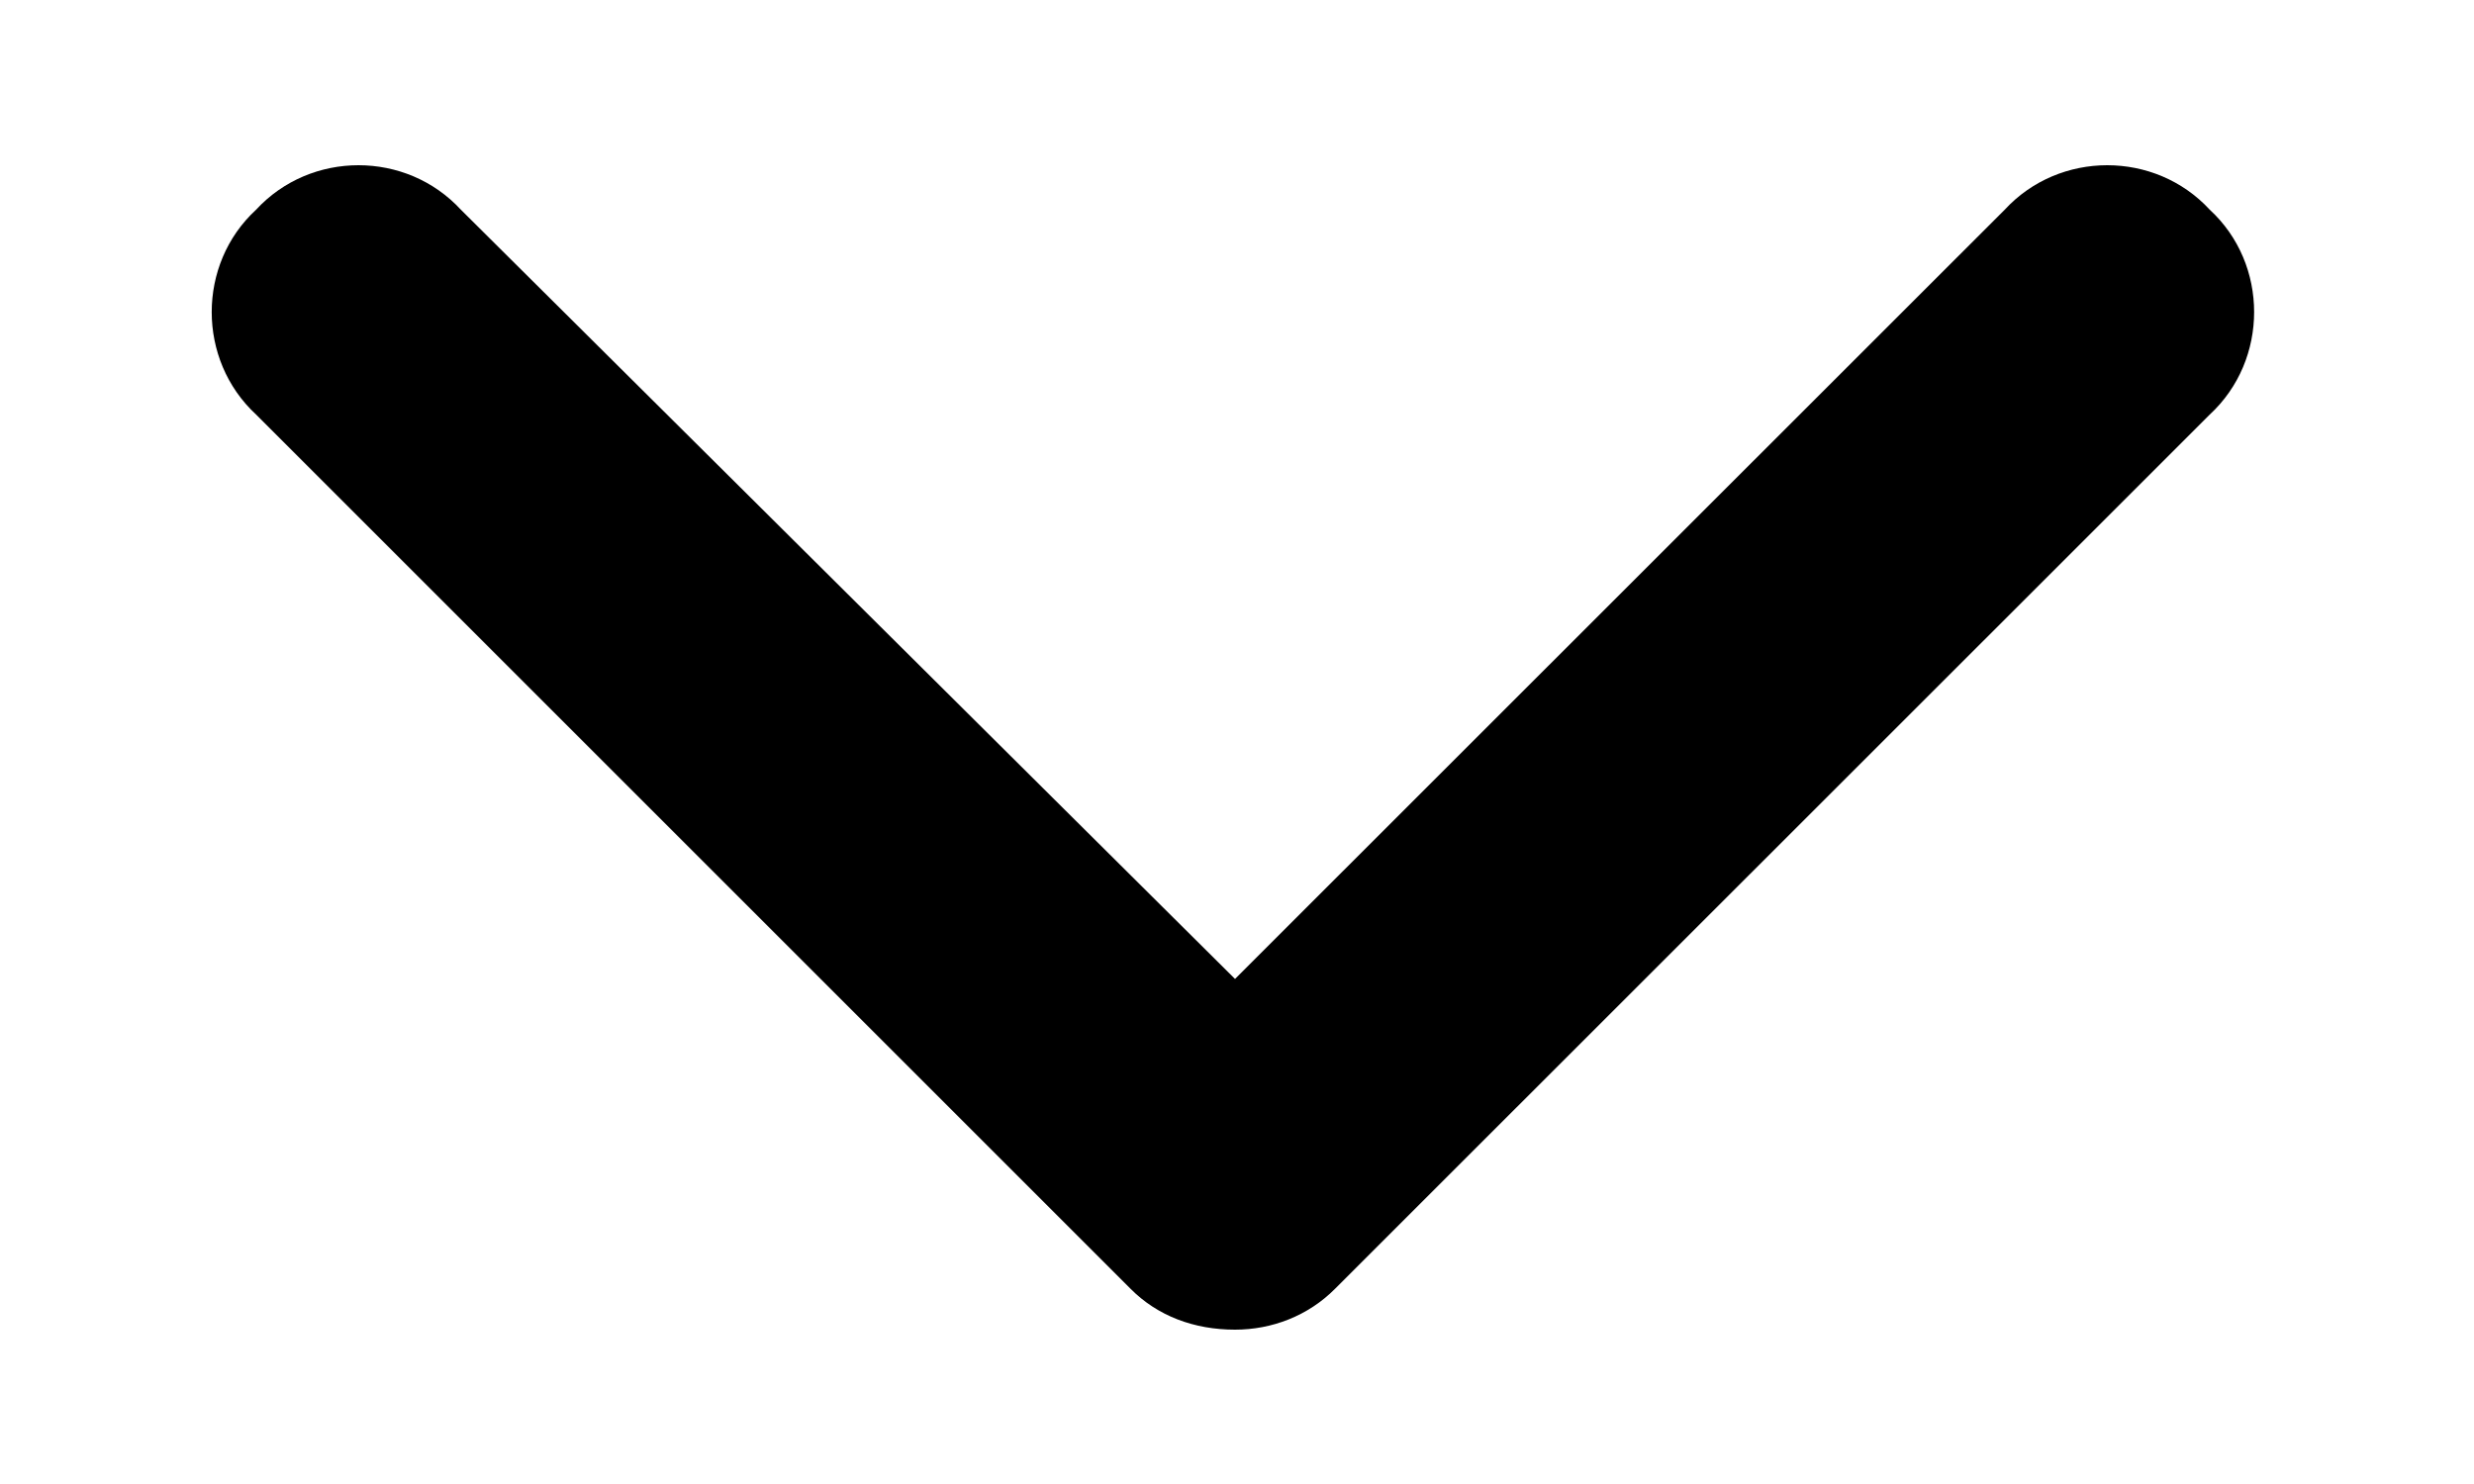 <svg width="10" height="6" viewBox="0 0 10 6" fill="none" xmlns="http://www.w3.org/2000/svg">
<path d="M4.992 5.376C4.827 5.376 4.679 5.321 4.569 5.21L1.035 1.676C0.796 1.455 0.796 1.068 1.035 0.848C1.256 0.608 1.642 0.608 1.863 0.848L4.992 3.958L8.103 0.848C8.324 0.608 8.711 0.608 8.932 0.848C9.171 1.068 9.171 1.455 8.932 1.676L5.397 5.21C5.287 5.321 5.14 5.376 4.992 5.376Z" fill="black"/>
</svg>
